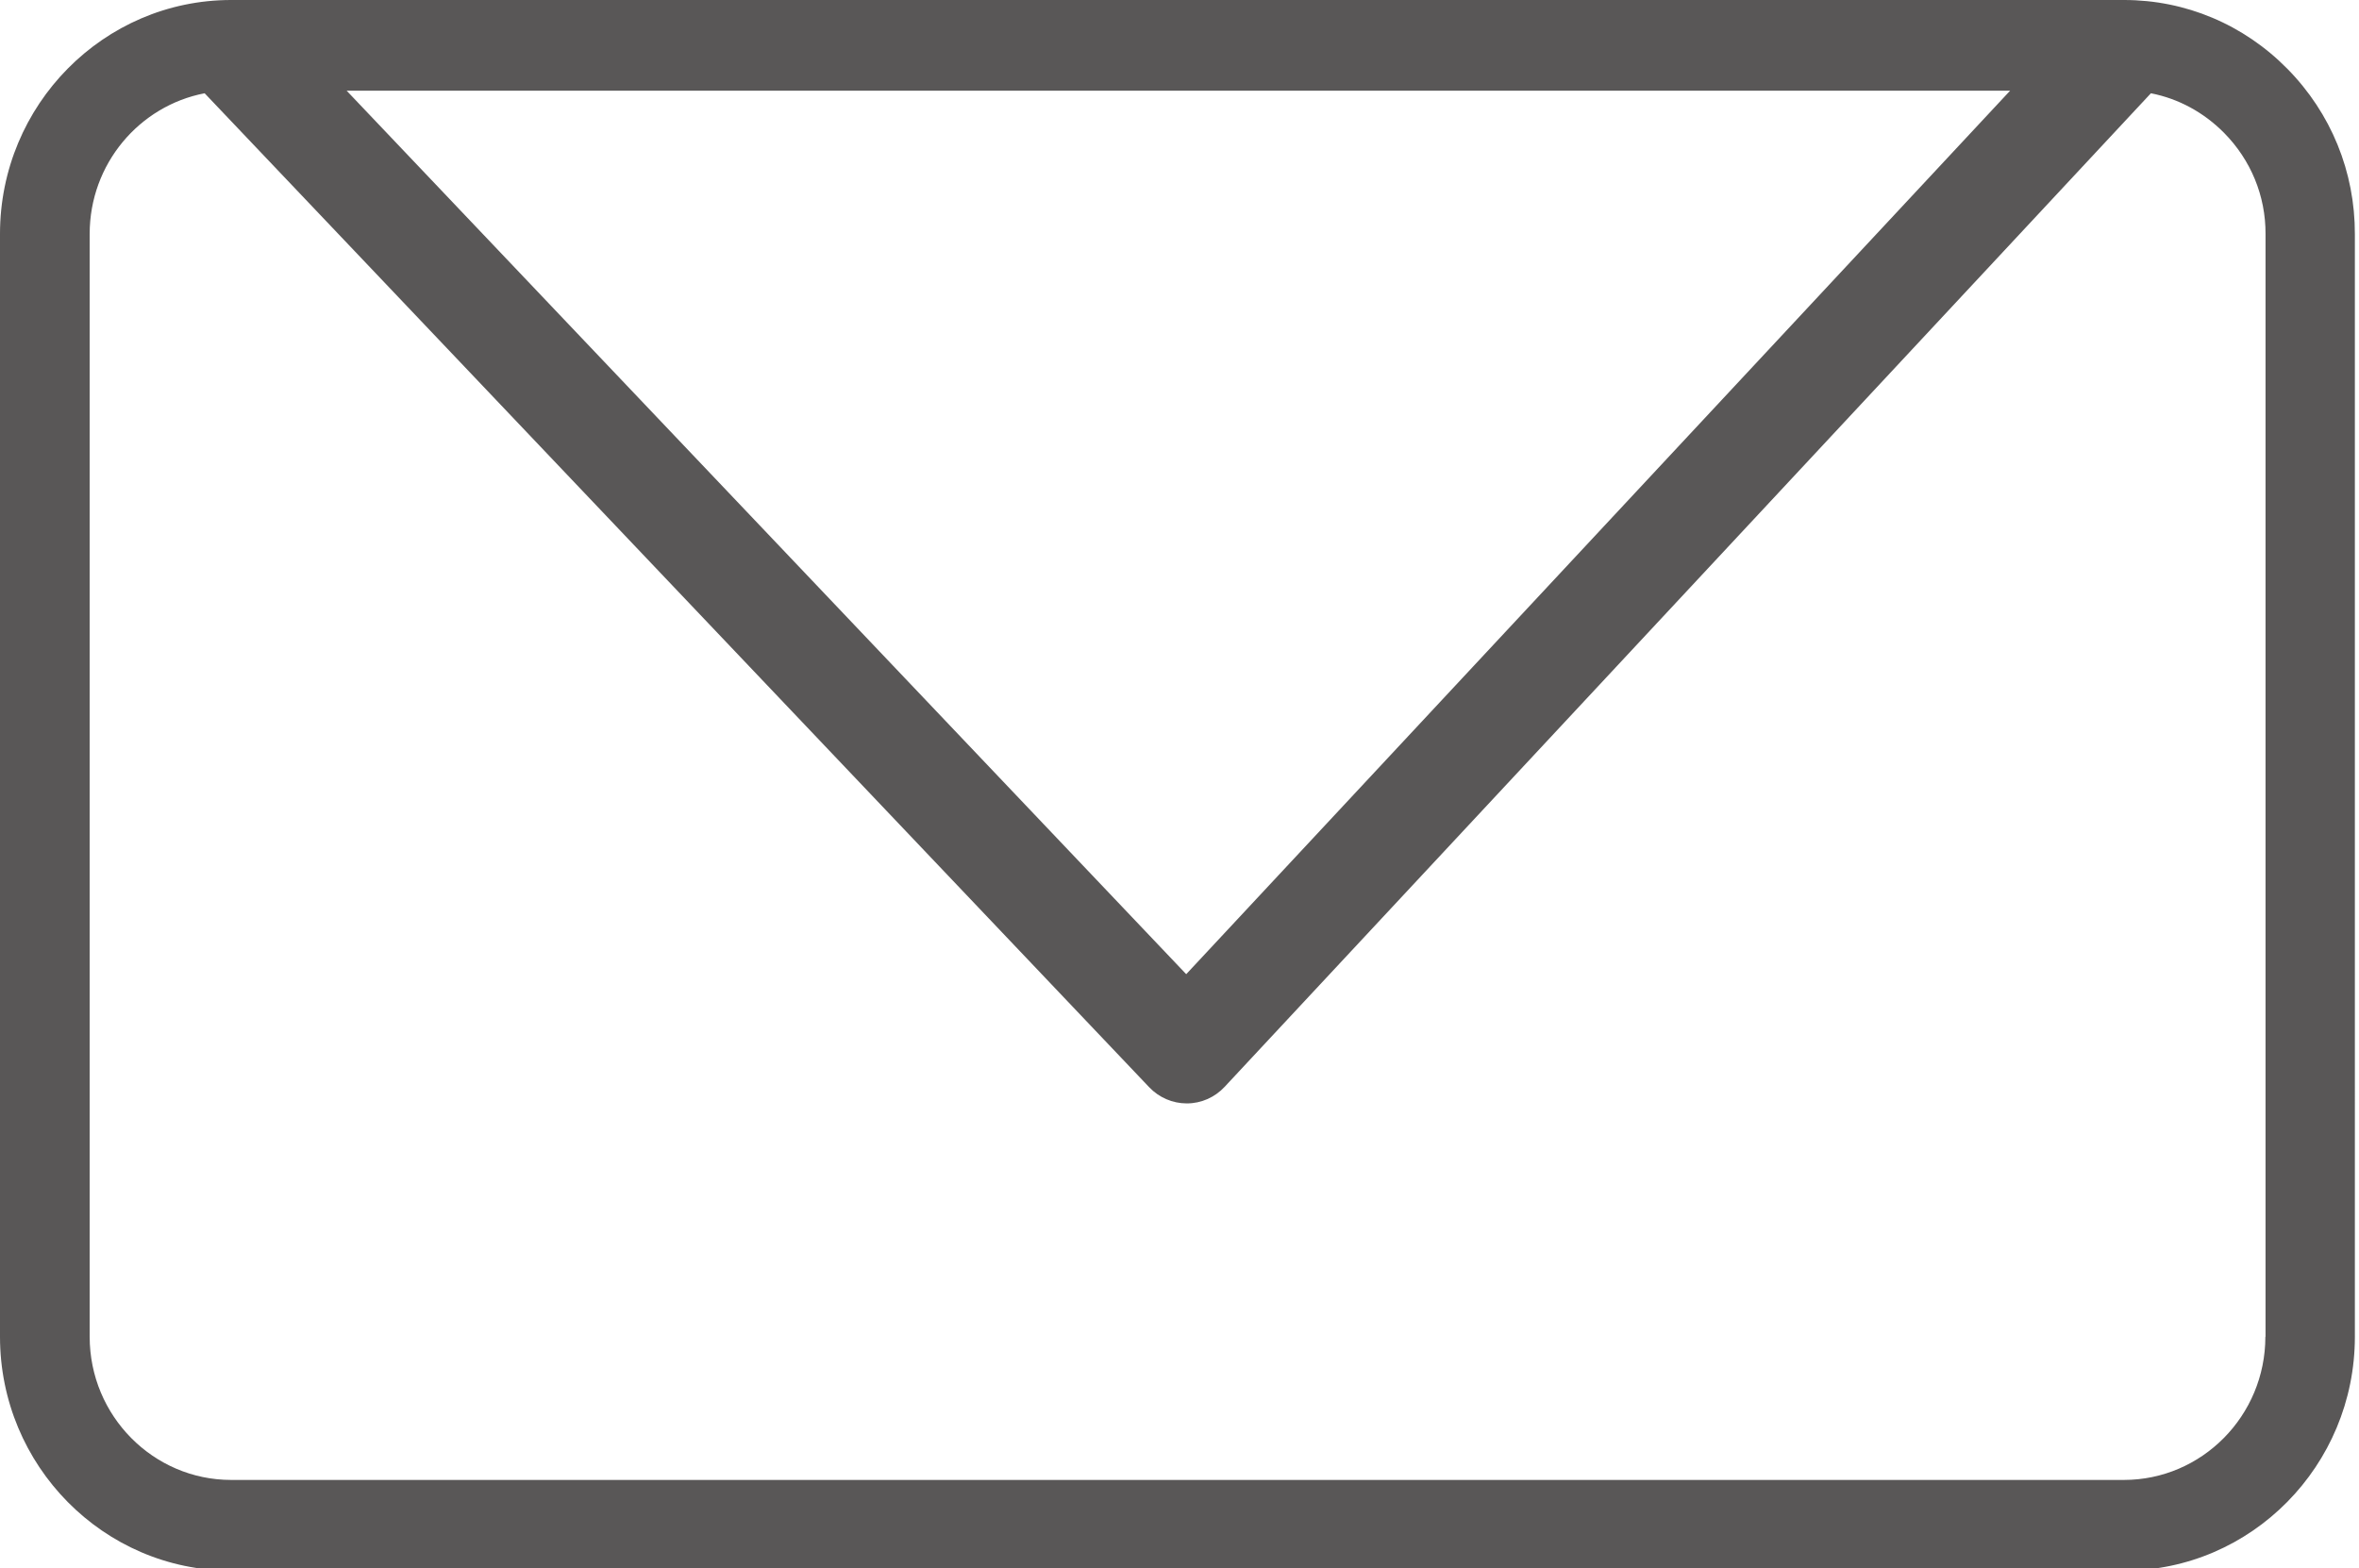 <?xml version="1.0" encoding="utf-8"?>
<!-- Generator: Adobe Illustrator 27.9.4, SVG Export Plug-In . SVG Version: 9.03 Build 54784)  -->
<svg version="1.1" id="レイヤー_1" xmlns="http://www.w3.org/2000/svg" xmlns:xlink="http://www.w3.org/1999/xlink" x="0px"
	 y="0px" viewBox="0 0 137.06 91.14" style="enable-background:new 0 0 137.06 91.14;" xml:space="preserve">
<style type="text/css">
	.st0{fill:#595757;}
</style>
<path class="st0" d="M132.9,4c-2.54-2.58-5.92-4-9.49-4H13.43C6.02,0,0,6.1,0,13.59v64.09c0,7.49,6.02,13.59,13.43,13.59H123.4
	c7.4,0,13.42-6.1,13.42-13.59V13.61C136.83,9.99,135.44,6.58,132.9,4z M116.79,5.27L68.92,56.61L20.14,5.27H116.79z M131.62,77.68
	c0,4.59-3.69,8.32-8.22,8.32H13.43c-4.53,0-8.22-3.73-8.22-8.32V13.59c0-4.06,2.88-7.44,6.68-8.17l54.88,57.76
	c0.57,0.6,1.36,0.94,2.18,0.94h0.01c0.83,0,1.62-0.35,2.19-0.96l53.82-57.74c1.59,0.31,3.06,1.1,4.25,2.3
	c1.56,1.58,2.42,3.67,2.41,5.88v64.08H131.62z"/>
</svg>
